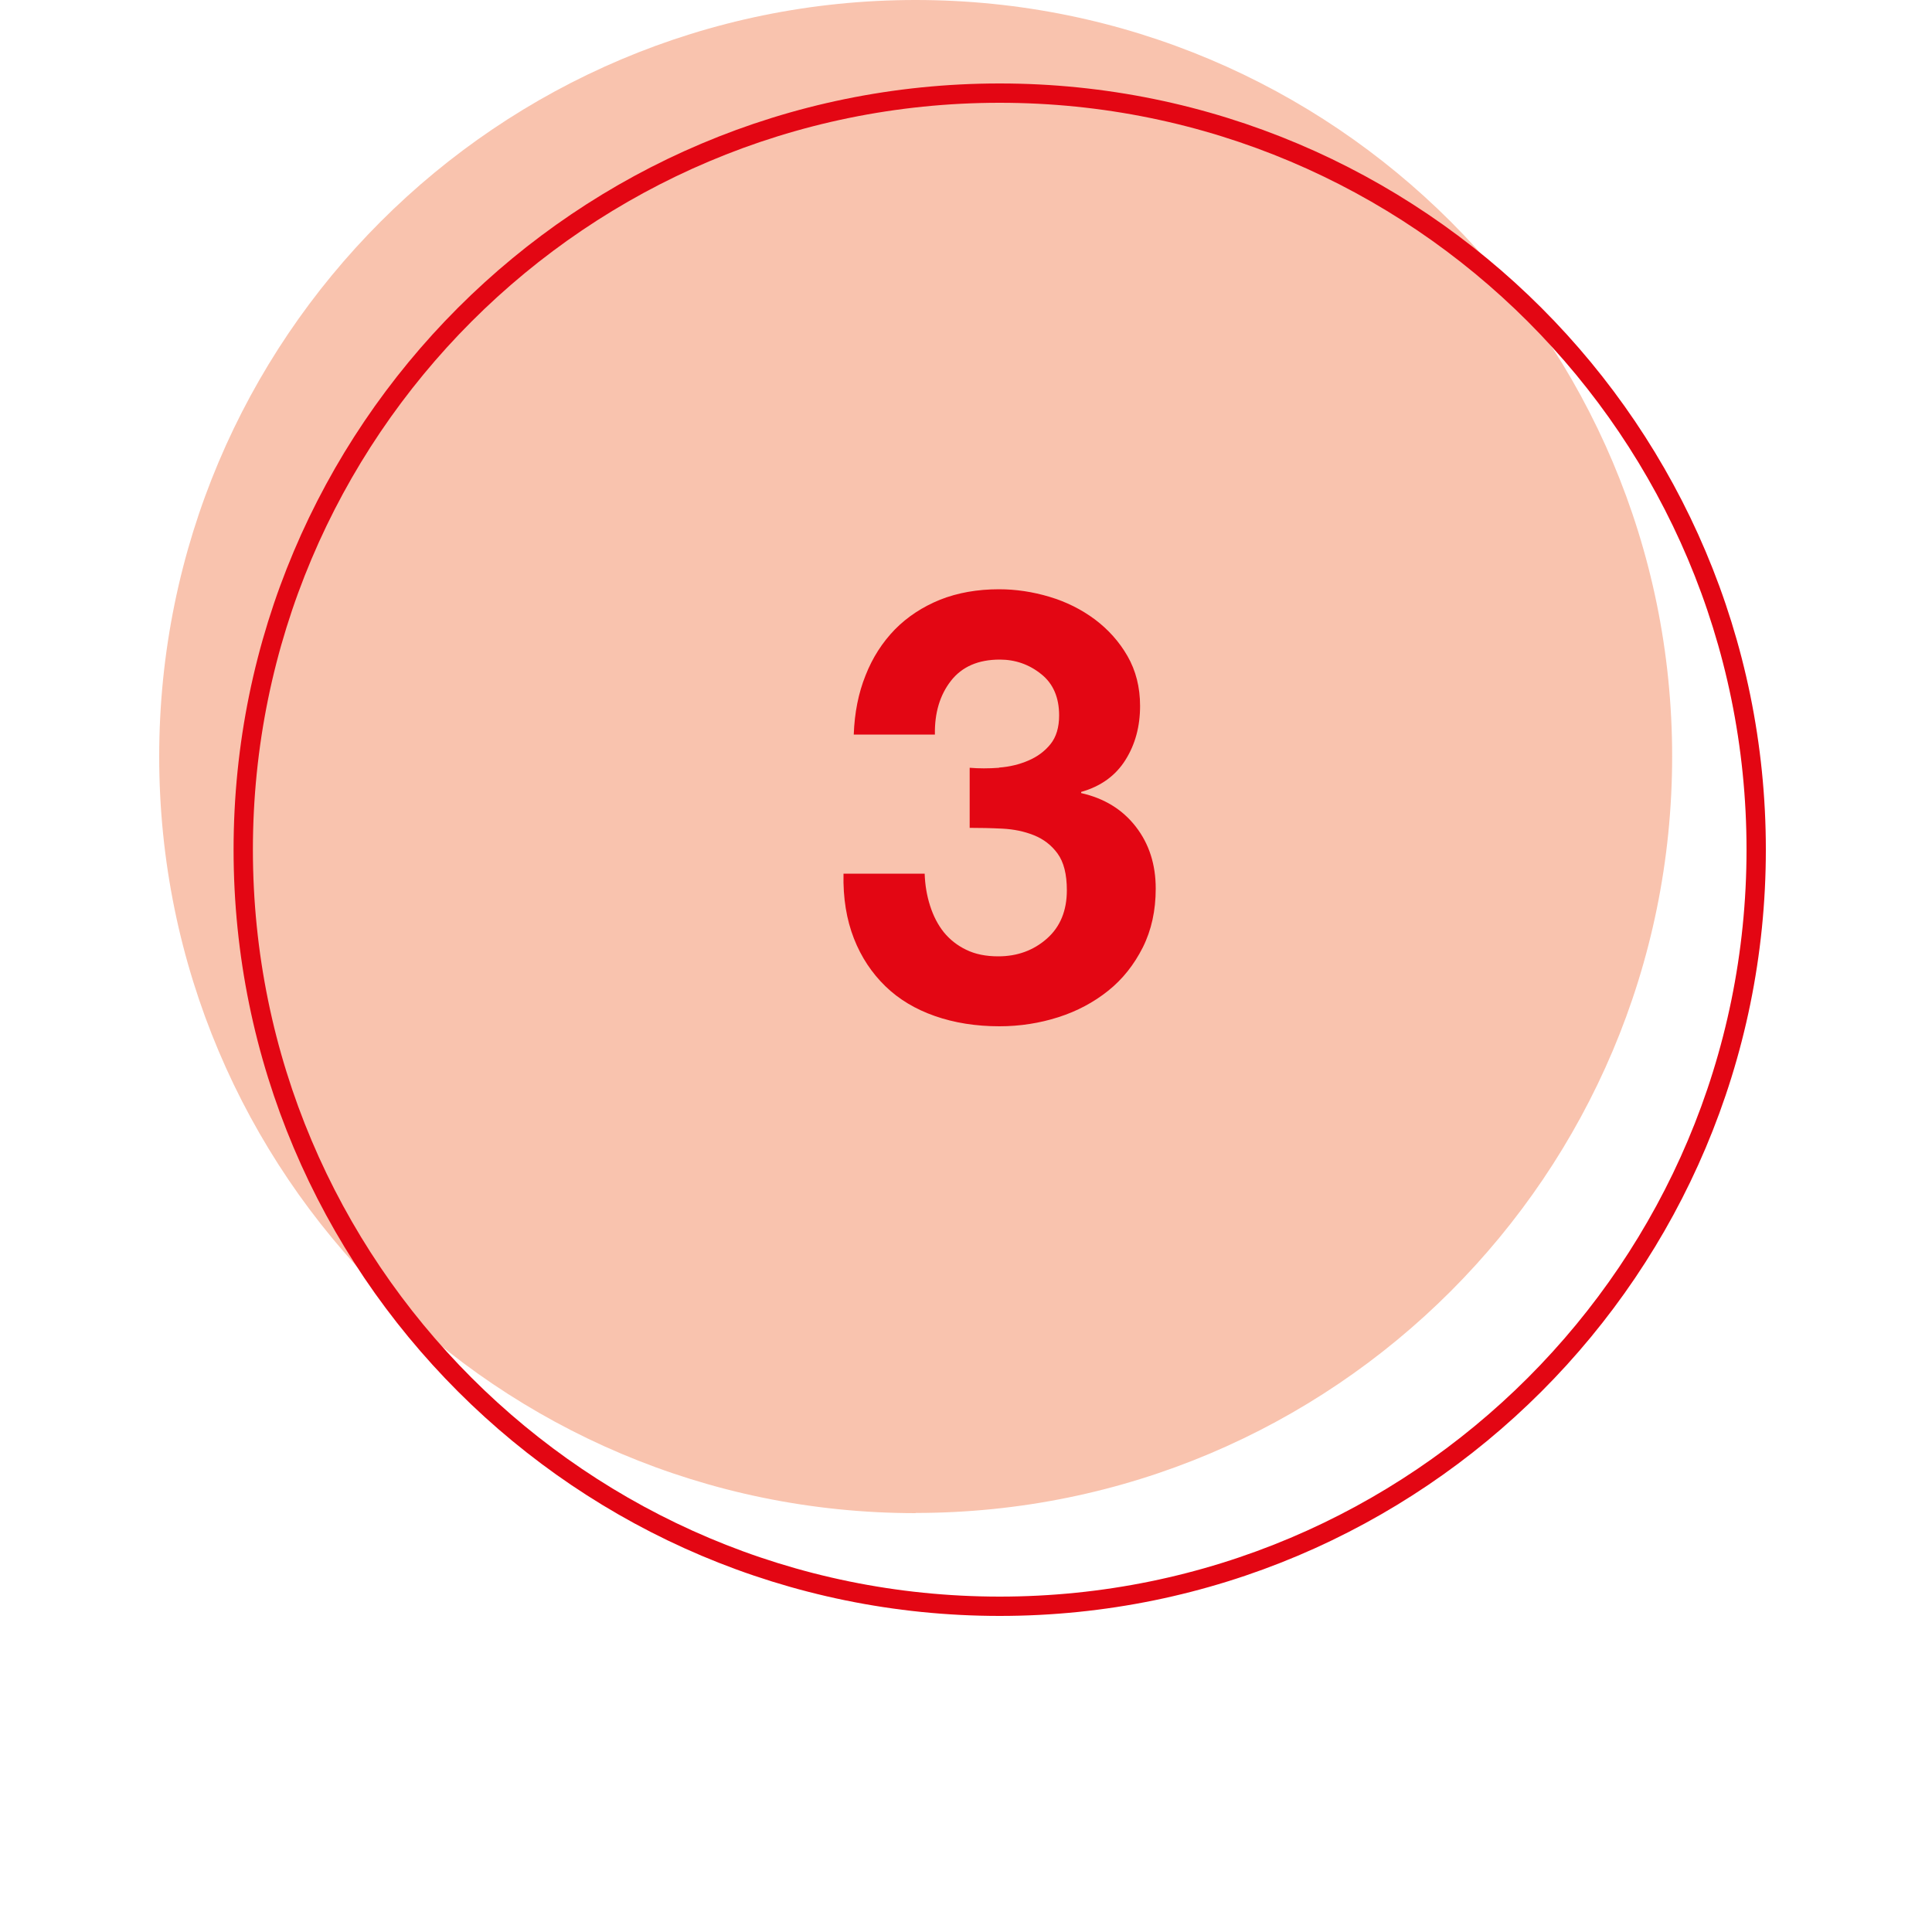 <?xml version="1.0" encoding="UTF-8"?>
<svg xmlns="http://www.w3.org/2000/svg" xmlns:xlink="http://www.w3.org/1999/xlink" id="Ebene_1" data-name="Ebene 1" viewBox="0 0 100 100">
  <defs>
    <style>
      .cls-1, .cls-2 {
        fill: none;
      }

      .cls-2 {
        stroke: #e30613;
      }

      .cls-3 {
        fill: #e30613;
      }

      .cls-4 {
        fill: #f9c3ae;
      }

      .cls-5 {
        clip-path: url(#clippath);
      }
    </style>
    <clipPath id="clippath">
      <rect class="cls-1" x="8.23" width="83.53" height="84"></rect>
    </clipPath>
  </defs>
  <g class="cls-5">
    <path class="cls-4" d="M47.39,78.31c21.63,0,39.16-17.53,39.16-39.16S69.02,0,47.39,0,8.24,17.53,8.24,39.16s17.53,39.16,39.16,39.16"></path>
    <path class="cls-2" d="M51.74,83.14c21.63,0,39.16-17.53,39.16-39.16S73.37,4.82,51.74,4.82,12.59,22.35,12.59,43.98s17.53,39.16,39.16,39.16Z"></path>
  </g>
  <path class="cls-3" d="M51.71,39.73c.54-.04,1.04-.16,1.51-.36.47-.2.85-.48,1.15-.85.3-.37.45-.87.45-1.49,0-.93-.31-1.65-.93-2.14-.62-.5-1.34-.75-2.14-.75-1.12,0-1.96.37-2.53,1.1s-.85,1.66-.83,2.78h-4.2c.04-1.12.24-2.14.61-3.06.36-.92.87-1.71,1.52-2.38.65-.66,1.43-1.17,2.34-1.54.91-.36,1.93-.54,3.05-.54.87,0,1.74.13,2.61.39s1.65.65,2.35,1.17c.69.52,1.26,1.15,1.69,1.9s.65,1.61.65,2.58c0,1.06-.25,1.99-.76,2.8-.51.81-1.27,1.36-2.29,1.65v.06c1.2.27,2.14.85,2.83,1.74s1.03,1.96,1.03,3.2c0,1.14-.22,2.15-.67,3.05-.45.89-1.04,1.64-1.79,2.24s-1.61,1.06-2.58,1.37c-.97.31-1.99.47-3.05.47-1.22,0-2.34-.18-3.34-.53-1-.35-1.86-.86-2.56-1.54s-1.25-1.5-1.63-2.47c-.38-.97-.57-2.09-.54-3.36h4.2c.02.58.11,1.13.28,1.66.17.53.4.98.71,1.37.31.38.7.69,1.16.91.47.23,1.02.34,1.66.34.99,0,1.83-.31,2.52-.92s1.03-1.45,1.03-2.5c0-.83-.16-1.46-.48-1.9s-.73-.75-1.23-.95c-.5-.2-1.04-.31-1.63-.34-.59-.03-1.15-.04-1.69-.04v-3.11c.48.04.98.04,1.52,0Z"></path>
</svg>
